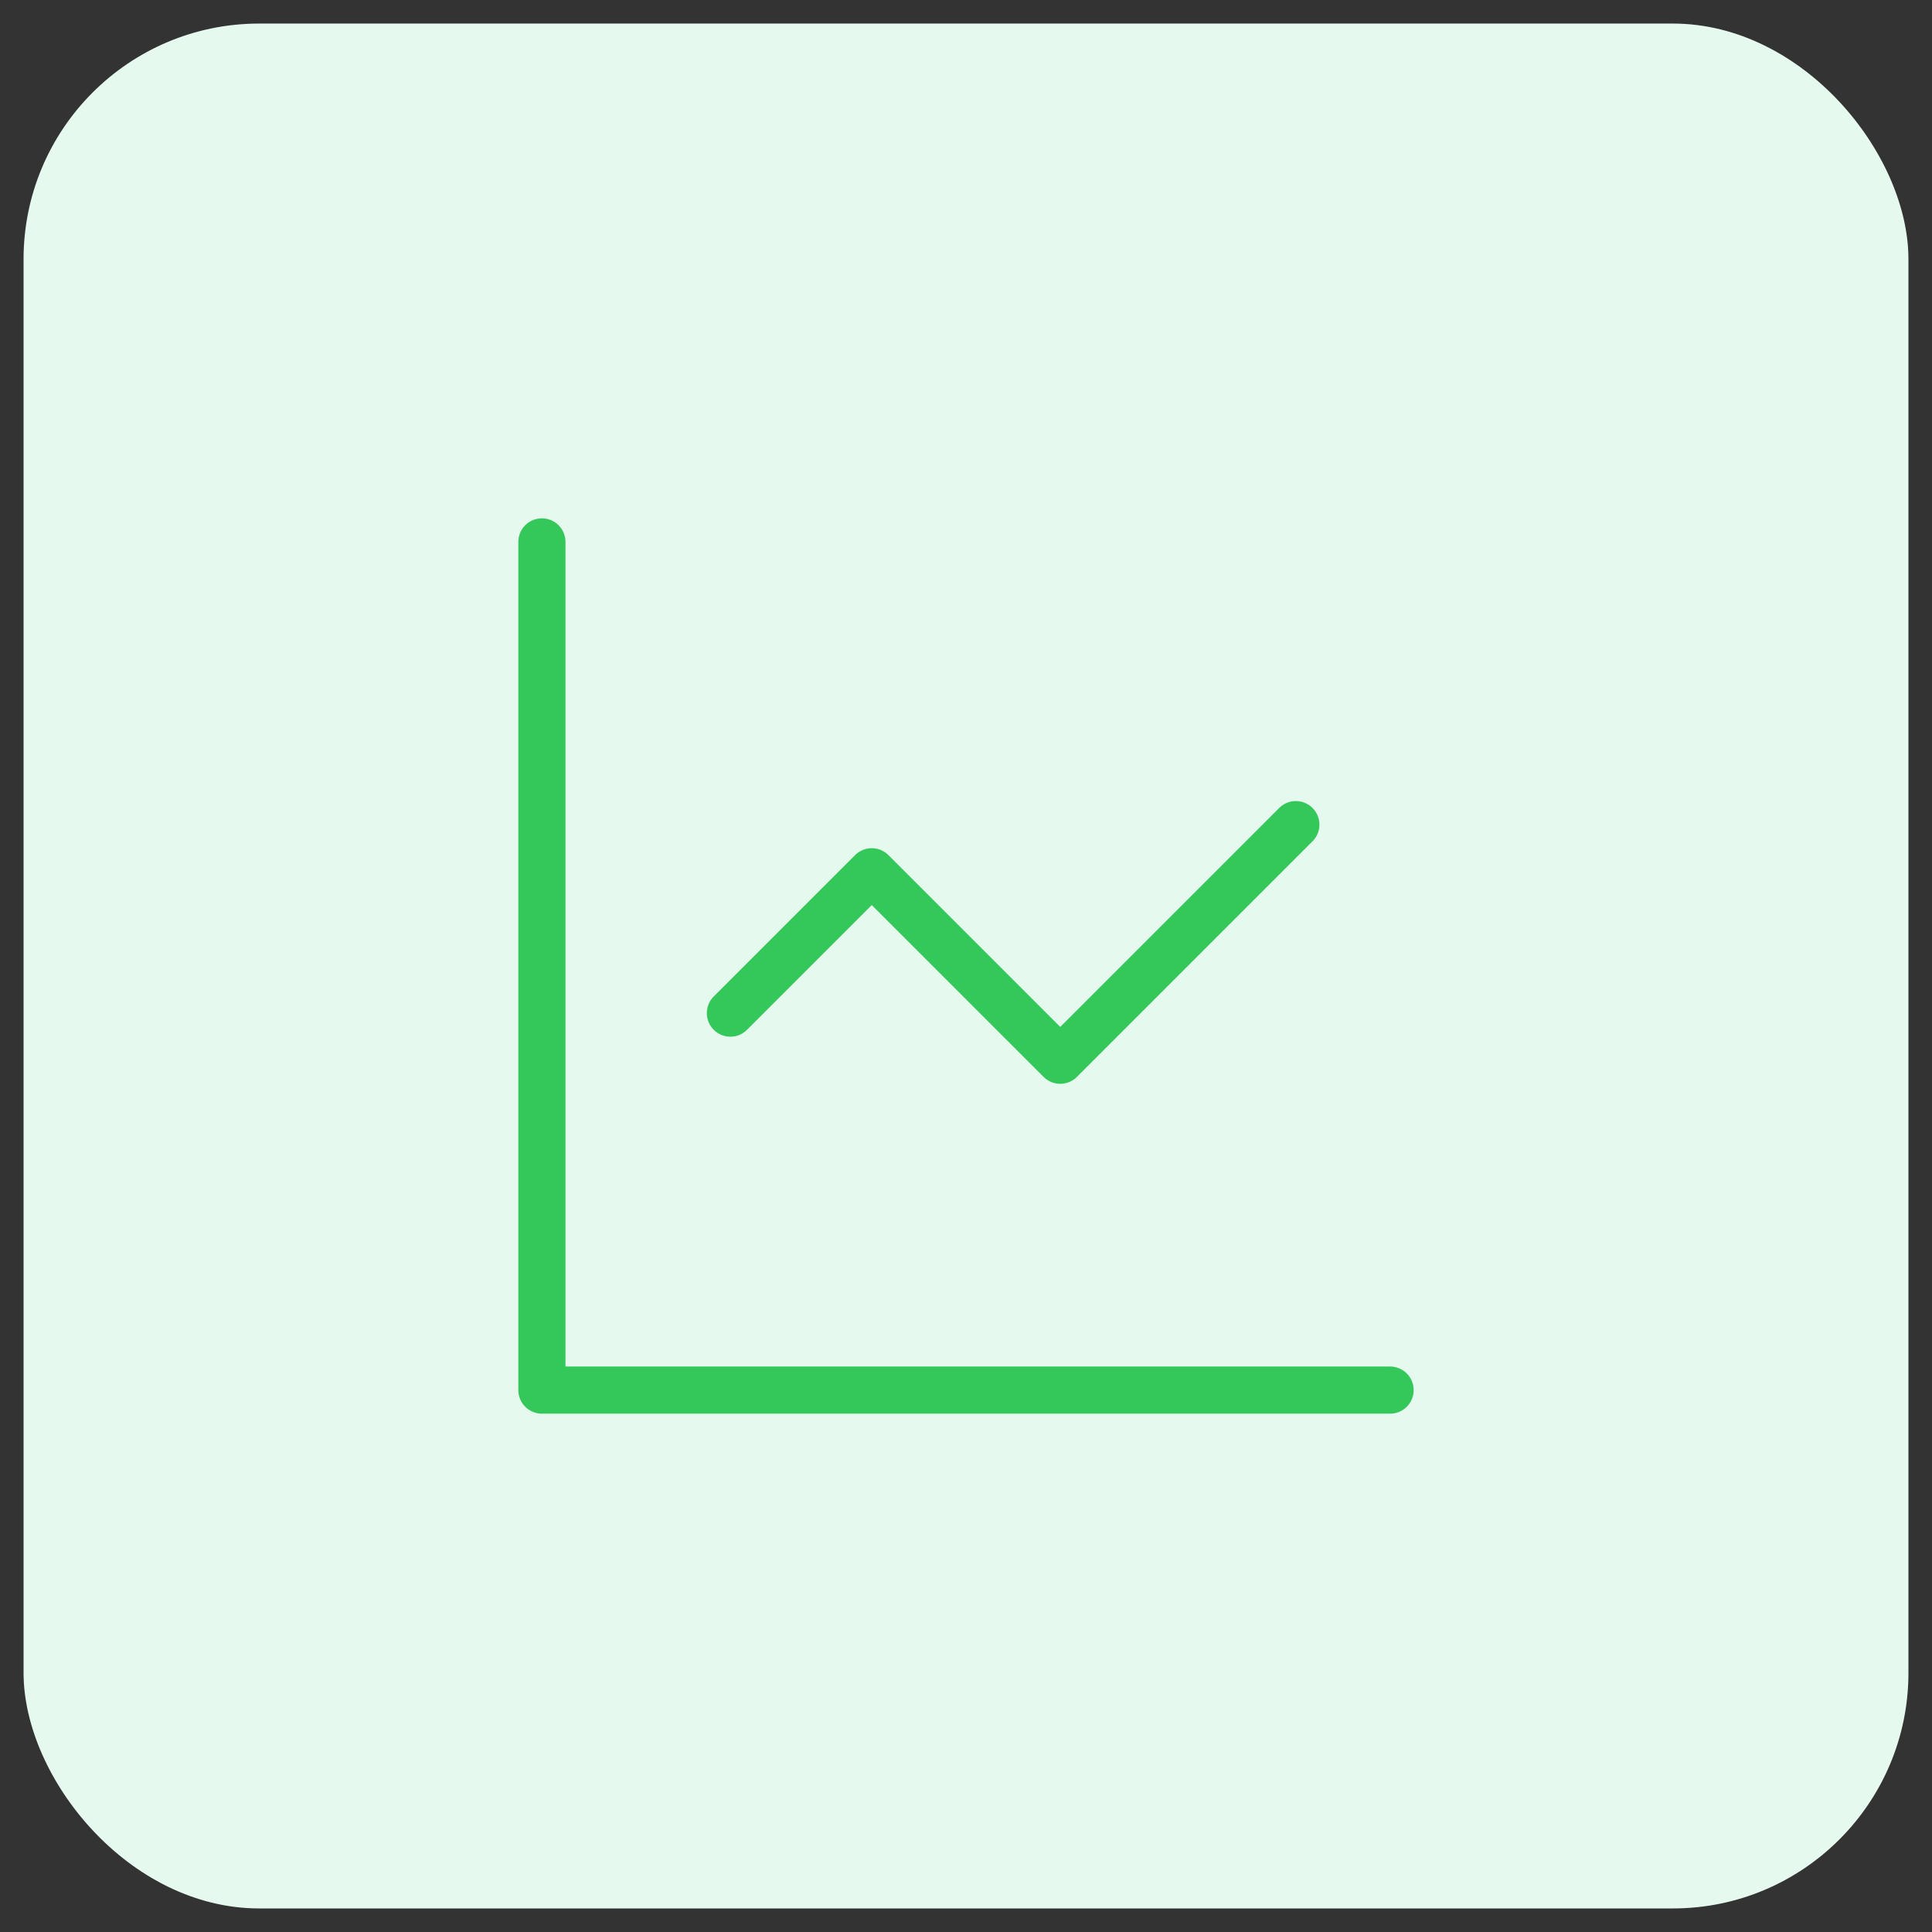 <svg width="41" height="41" viewBox="0 0 41 41" fill="none" xmlns="http://www.w3.org/2000/svg">
<rect x="0" y="0" width="41" height="41" fill="#333333" stroke="none"/>
<rect x="0.5" y="0.5" width="40" height="40" rx="5" fill="#E5F9EE"/>
<g clip-path="url(#clip0_6830_25421)">
<path d="M11.5 11.5V29.5H29.5" stroke="#34C759" stroke-linecap="round" stroke-linejoin="round"/>
<path d="M27.5 17.5L22.5 22.5L18.5 18.5L15.5 21.5" stroke="#34C759" stroke-linecap="round" stroke-linejoin="round"/>
</g>
<defs>
<clipPath id="clip0_6830_25421">
<rect width="24" height="24" fill="white" transform="translate(8.5 8.5)"/>
</clipPath>
</defs>
</svg>
